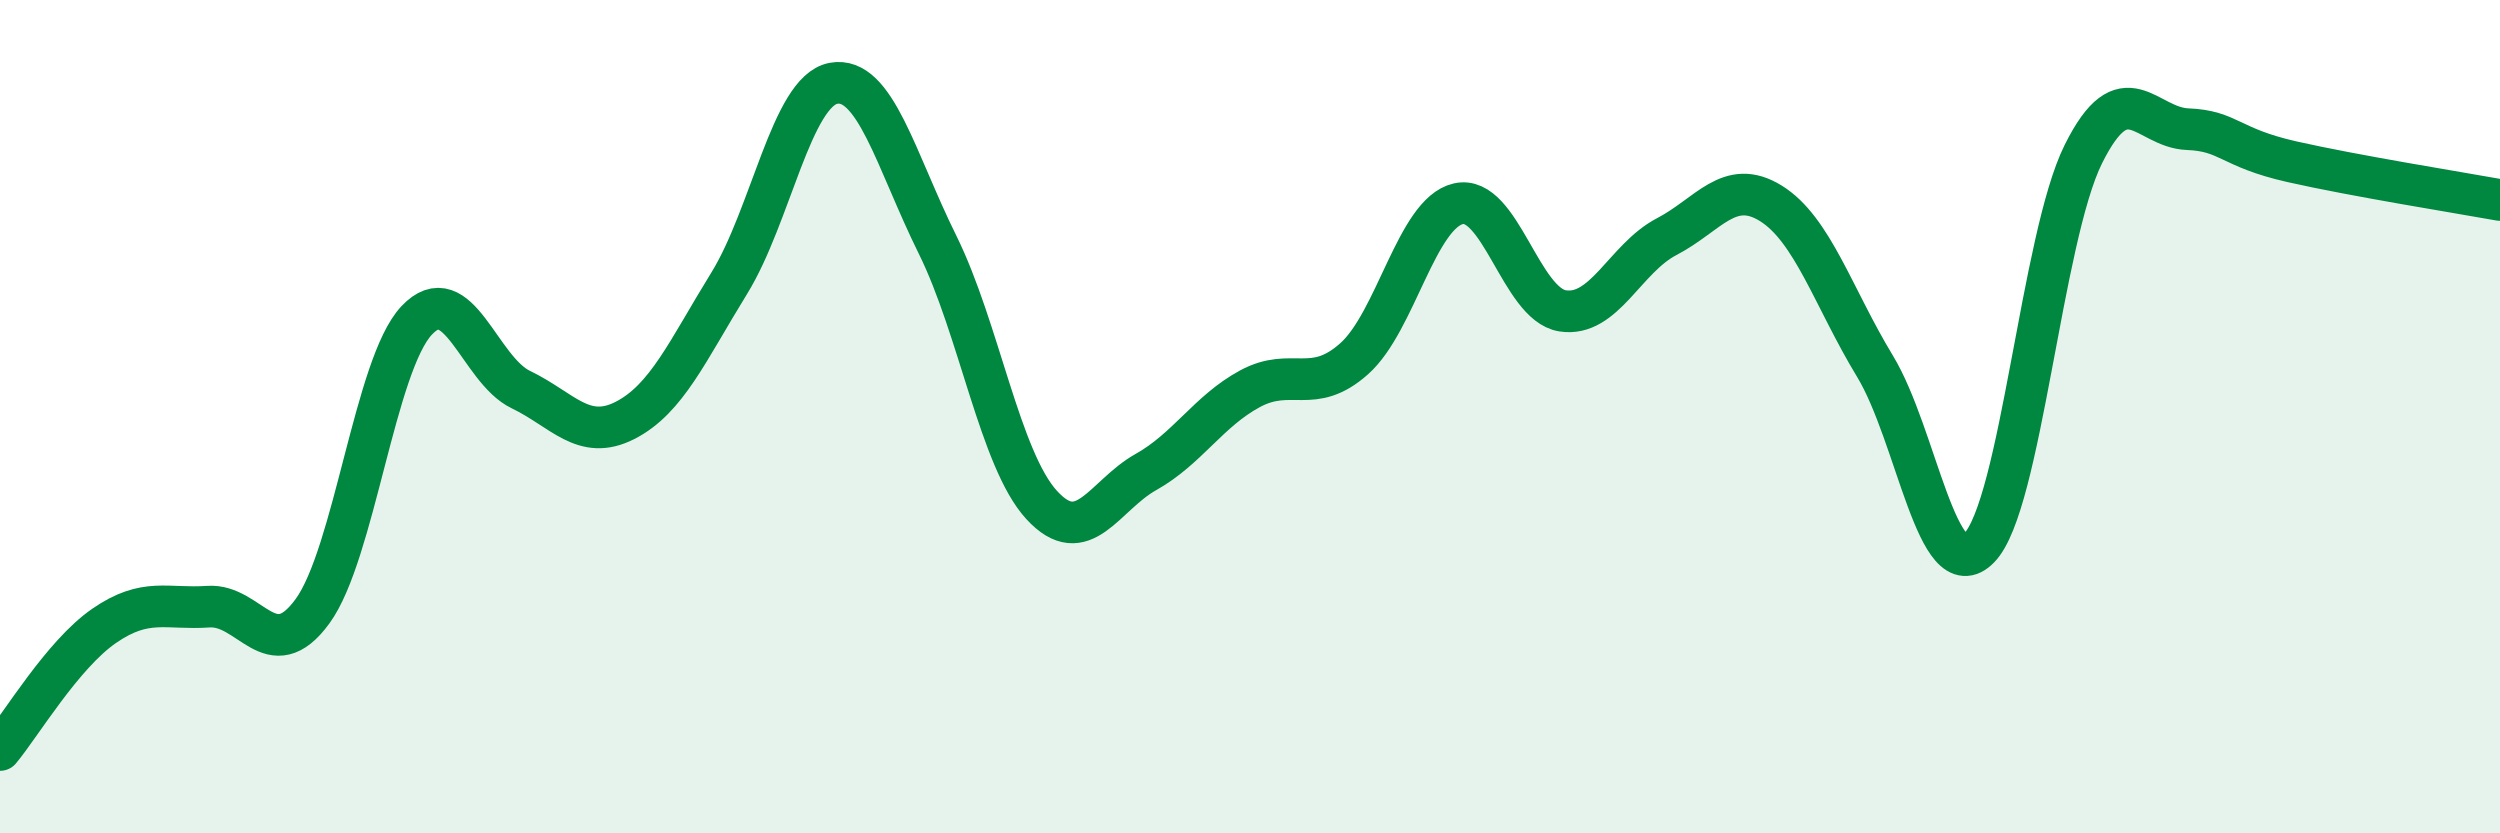 
    <svg width="60" height="20" viewBox="0 0 60 20" xmlns="http://www.w3.org/2000/svg">
      <path
        d="M 0,18 C 0.5,17.4 1.5,15.71 2.5,15.02 C 3.5,14.33 4,14.63 5,14.56 C 6,14.49 6.5,16.04 7.5,14.67 C 8.5,13.3 9,8.75 10,7.69 C 11,6.63 11.5,8.87 12.5,9.35 C 13.5,9.83 14,10.6 15,10.09 C 16,9.58 16.5,8.42 17.5,6.8 C 18.5,5.18 19,2.19 20,2 C 21,1.81 21.5,3.85 22.5,5.87 C 23.5,7.89 24,11.03 25,12.12 C 26,13.21 26.5,11.89 27.5,11.33 C 28.5,10.77 29,9.87 30,9.33 C 31,8.79 31.5,9.5 32.5,8.61 C 33.5,7.72 34,5.12 35,4.89 C 36,4.66 36.5,7.3 37.5,7.46 C 38.5,7.62 39,6.2 40,5.68 C 41,5.16 41.5,4.26 42.5,4.88 C 43.5,5.5 44,7.14 45,8.79 C 46,10.44 46.5,14.17 47.5,13.15 C 48.5,12.13 49,5.71 50,3.7 C 51,1.69 51.5,3.06 52.5,3.1 C 53.5,3.14 53.5,3.54 55,3.88 C 56.5,4.22 59,4.62 60,4.8L60 20L0 20Z"
        fill="#008740"
        opacity="0.1"
        stroke-linecap="round"
        stroke-linejoin="round"
      />
      <path
        d="M 0,18 C 0.5,17.4 1.5,15.71 2.5,15.02 C 3.5,14.33 4,14.63 5,14.56 C 6,14.49 6.5,16.04 7.5,14.67 C 8.5,13.3 9,8.75 10,7.69 C 11,6.63 11.5,8.87 12.5,9.35 C 13.5,9.83 14,10.6 15,10.09 C 16,9.58 16.5,8.42 17.5,6.8 C 18.5,5.18 19,2.19 20,2 C 21,1.81 21.5,3.85 22.5,5.87 C 23.5,7.89 24,11.03 25,12.12 C 26,13.21 26.5,11.89 27.5,11.33 C 28.5,10.77 29,9.87 30,9.33 C 31,8.79 31.5,9.5 32.5,8.61 C 33.5,7.72 34,5.12 35,4.89 C 36,4.66 36.5,7.3 37.5,7.46 C 38.5,7.62 39,6.2 40,5.68 C 41,5.16 41.5,4.26 42.5,4.88 C 43.5,5.5 44,7.14 45,8.79 C 46,10.44 46.5,14.17 47.5,13.15 C 48.5,12.13 49,5.71 50,3.7 C 51,1.69 51.5,3.06 52.5,3.1 C 53.5,3.14 53.5,3.54 55,3.88 C 56.5,4.22 59,4.62 60,4.8"
        stroke="#008740"
        stroke-width="1"
        fill="none"
        stroke-linecap="round"
        stroke-linejoin="round"
      />
    </svg>
  